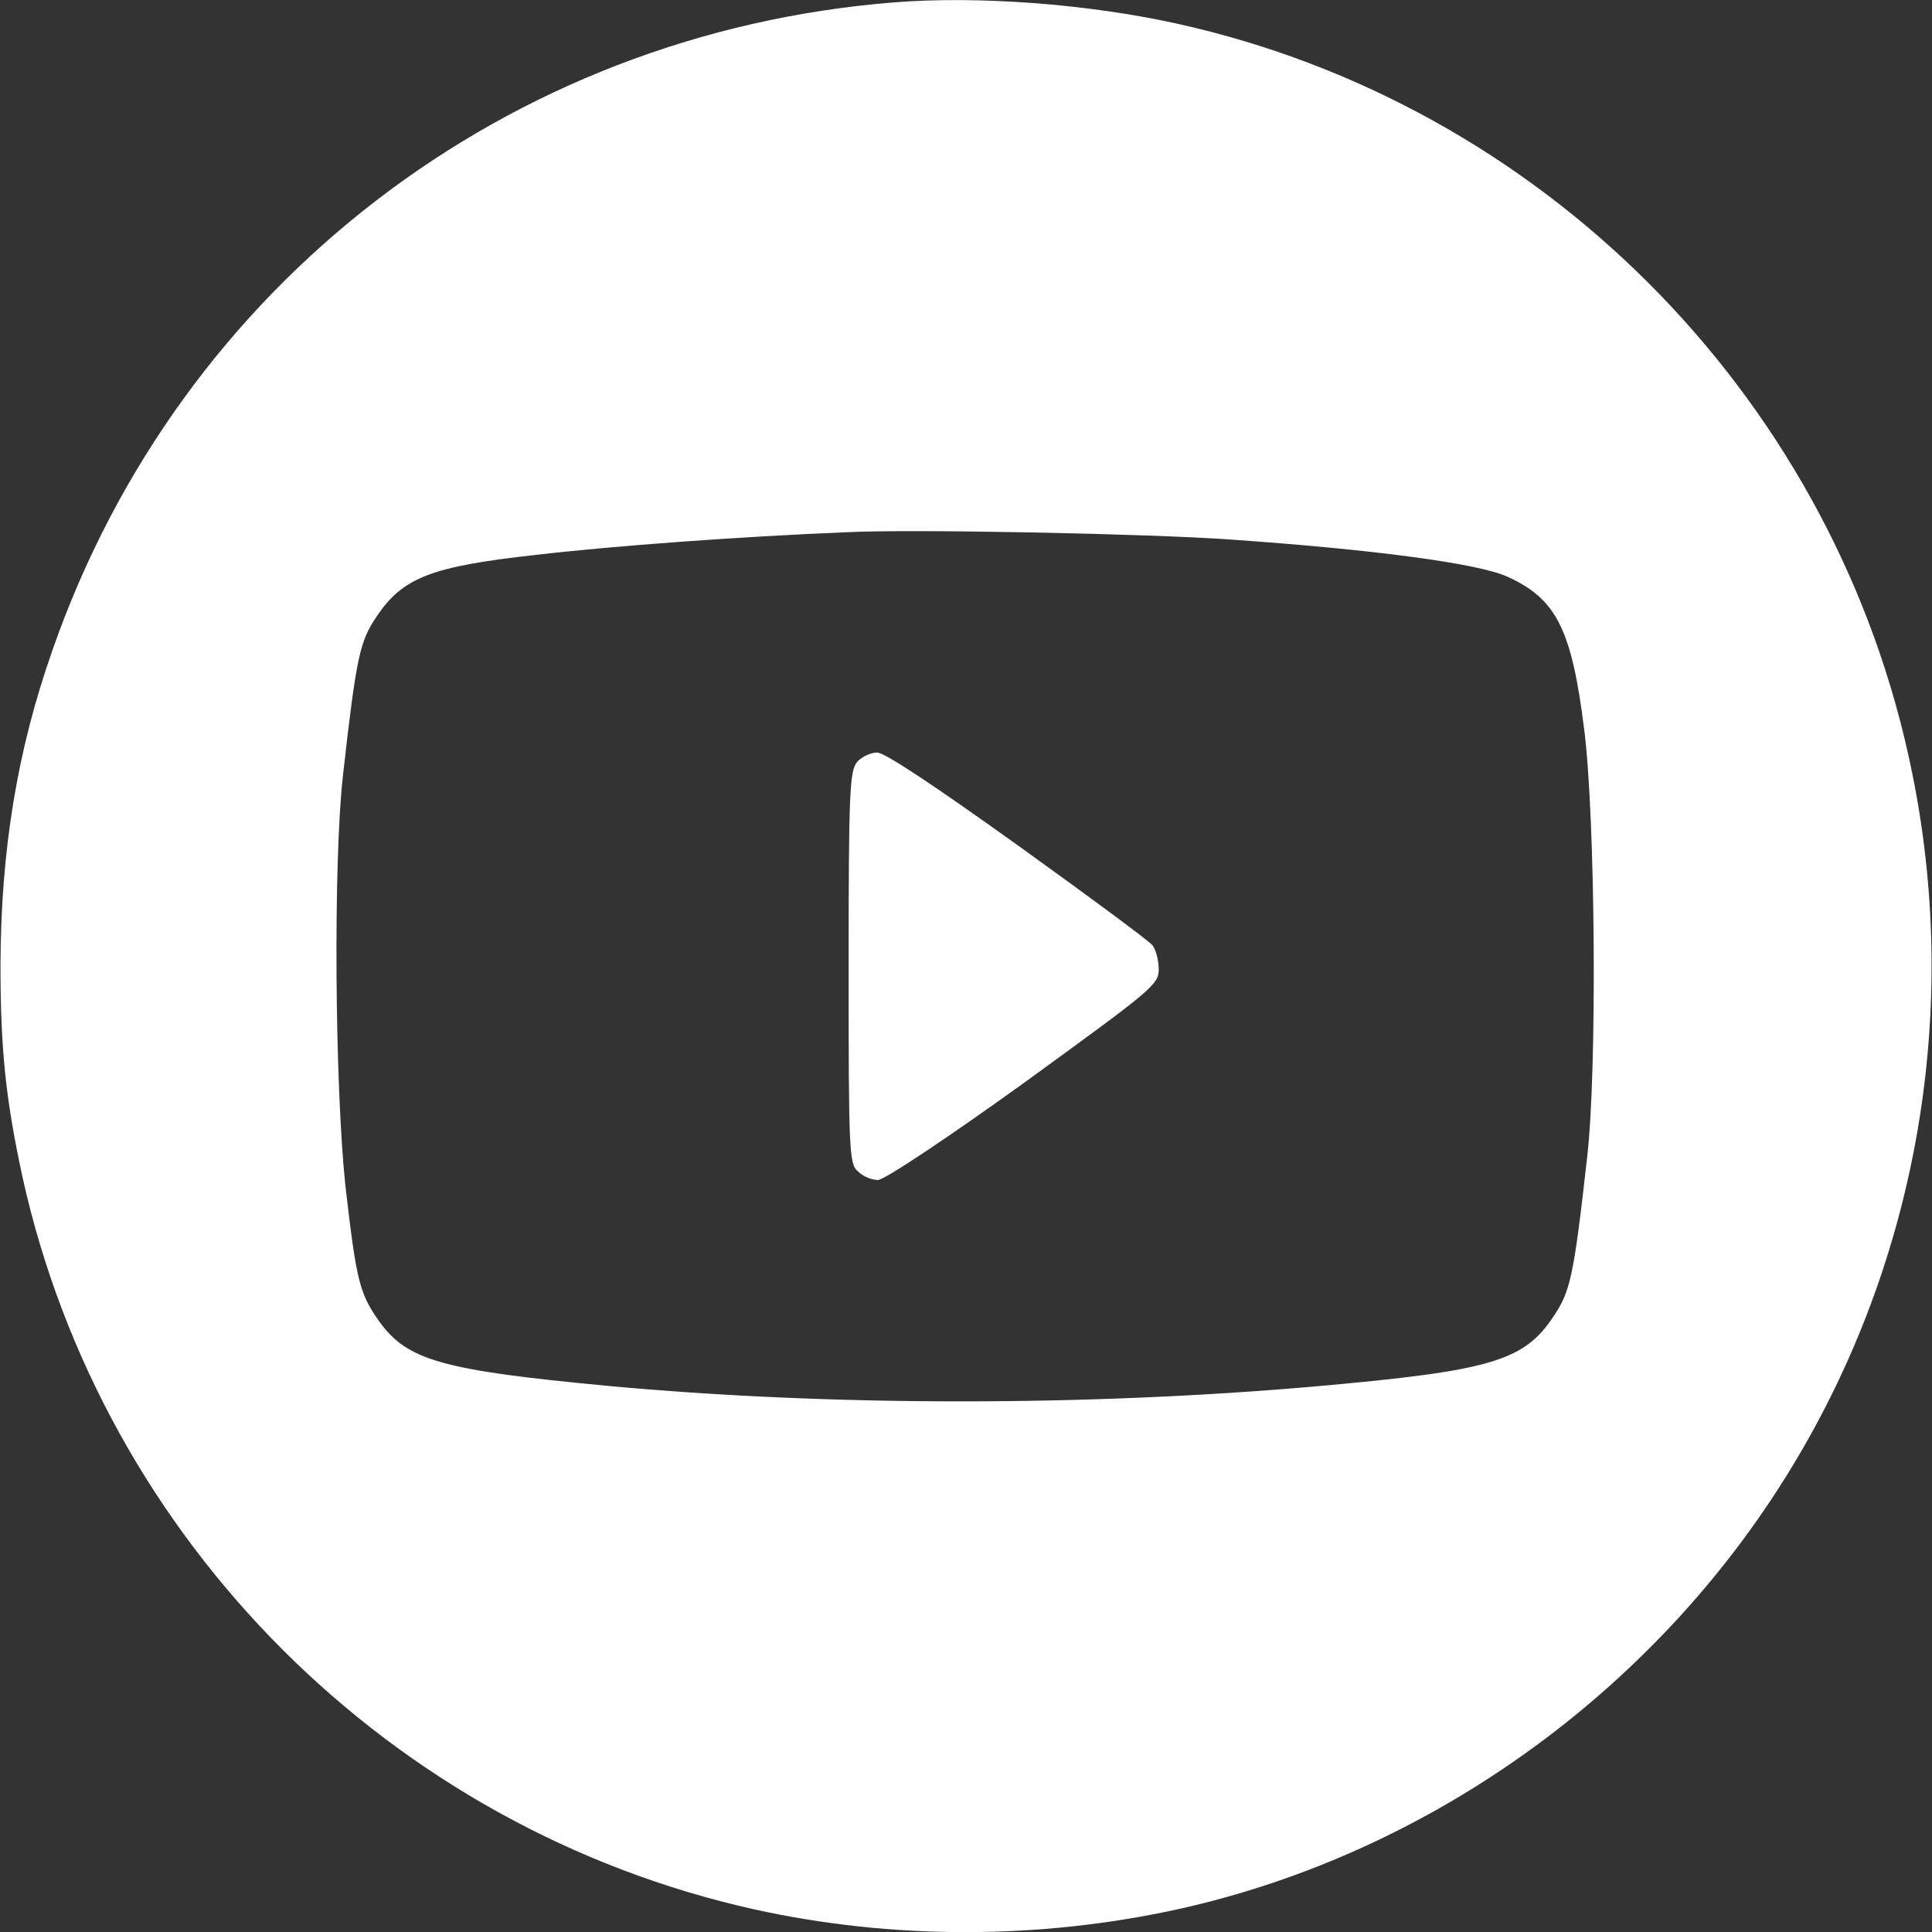 <?xml version="1.0" encoding="utf-8"?>
<!-- Generator: Adobe Illustrator 25.2.0, SVG Export Plug-In . SVG Version: 6.00 Build 0)  -->
<svg version="1.1" id="Ebene_1" xmlns="http://www.w3.org/2000/svg" xmlns:xlink="http://www.w3.org/1999/xlink" x="0px" y="0px"
	 width="40px" height="40px" viewBox="0 0 40 40" style="enable-background:new 0 0 40 40;" xml:space="preserve">
<rect x="0" y="0" width="40" height="40" fill="#333333" stroke="none"/>
<style type="text/css">
	.st0{fill:#FFFFFF;}
	.st1{fill:none;}
</style>
<g>
	<path class="st0" d="M18.5,0.05C10.5,0.69,3.73,5.89,1.09,13.45c-0.74,2.1-1.07,4.16-1.08,6.52c0,1.78,0.11,2.8,0.46,4.42
		c1.67,7.51,7.61,13.46,15.14,15.14c2.85,0.63,5.89,0.63,8.77,0c5.3-1.17,10.05-4.63,12.84-9.36c2.57-4.34,3.4-9.57,2.29-14.54
		C37.84,8.1,31.88,2.15,24.37,0.49C22.52,0.08,20.24-0.09,18.5,0.05z M25.47,11.17c3.02,0.21,5.15,0.5,5.74,0.77
		c1.01,0.46,1.33,1.08,1.59,3.17c0.23,1.82,0.27,7.05,0.06,8.85c-0.28,2.5-0.35,2.78-0.7,3.3c-0.61,0.92-1.3,1.12-4.88,1.44
		c-4.77,0.42-10.11,0.42-14.73-0.01c-3.37-0.32-4.11-0.52-4.69-1.32c-0.42-0.59-0.48-0.84-0.71-2.83c-0.22-2.1-0.25-6.71-0.05-8.48
		c0.28-2.49,0.35-2.78,0.7-3.3c0.54-0.8,1.12-1.03,3.28-1.27c1.63-0.19,4.23-0.38,6.43-0.47C18.86,10.95,23.8,11.05,25.47,11.17z"/>
	<path class="st0" d="M17.75,15.77c-0.16,0.18-0.18,0.62-0.18,4.26c0,3.79,0.01,4.07,0.19,4.22c0.11,0.11,0.29,0.18,0.42,0.18
		c0.13,0,1.45-0.88,3.02-2.01c2.64-1.92,2.79-2.03,2.79-2.35c0-0.19-0.06-0.41-0.13-0.5c-0.07-0.09-1.33-1.02-2.79-2.07
		c-1.69-1.21-2.75-1.92-2.91-1.92C18.03,15.58,17.84,15.67,17.75,15.77z"/>
</g>
</svg>
